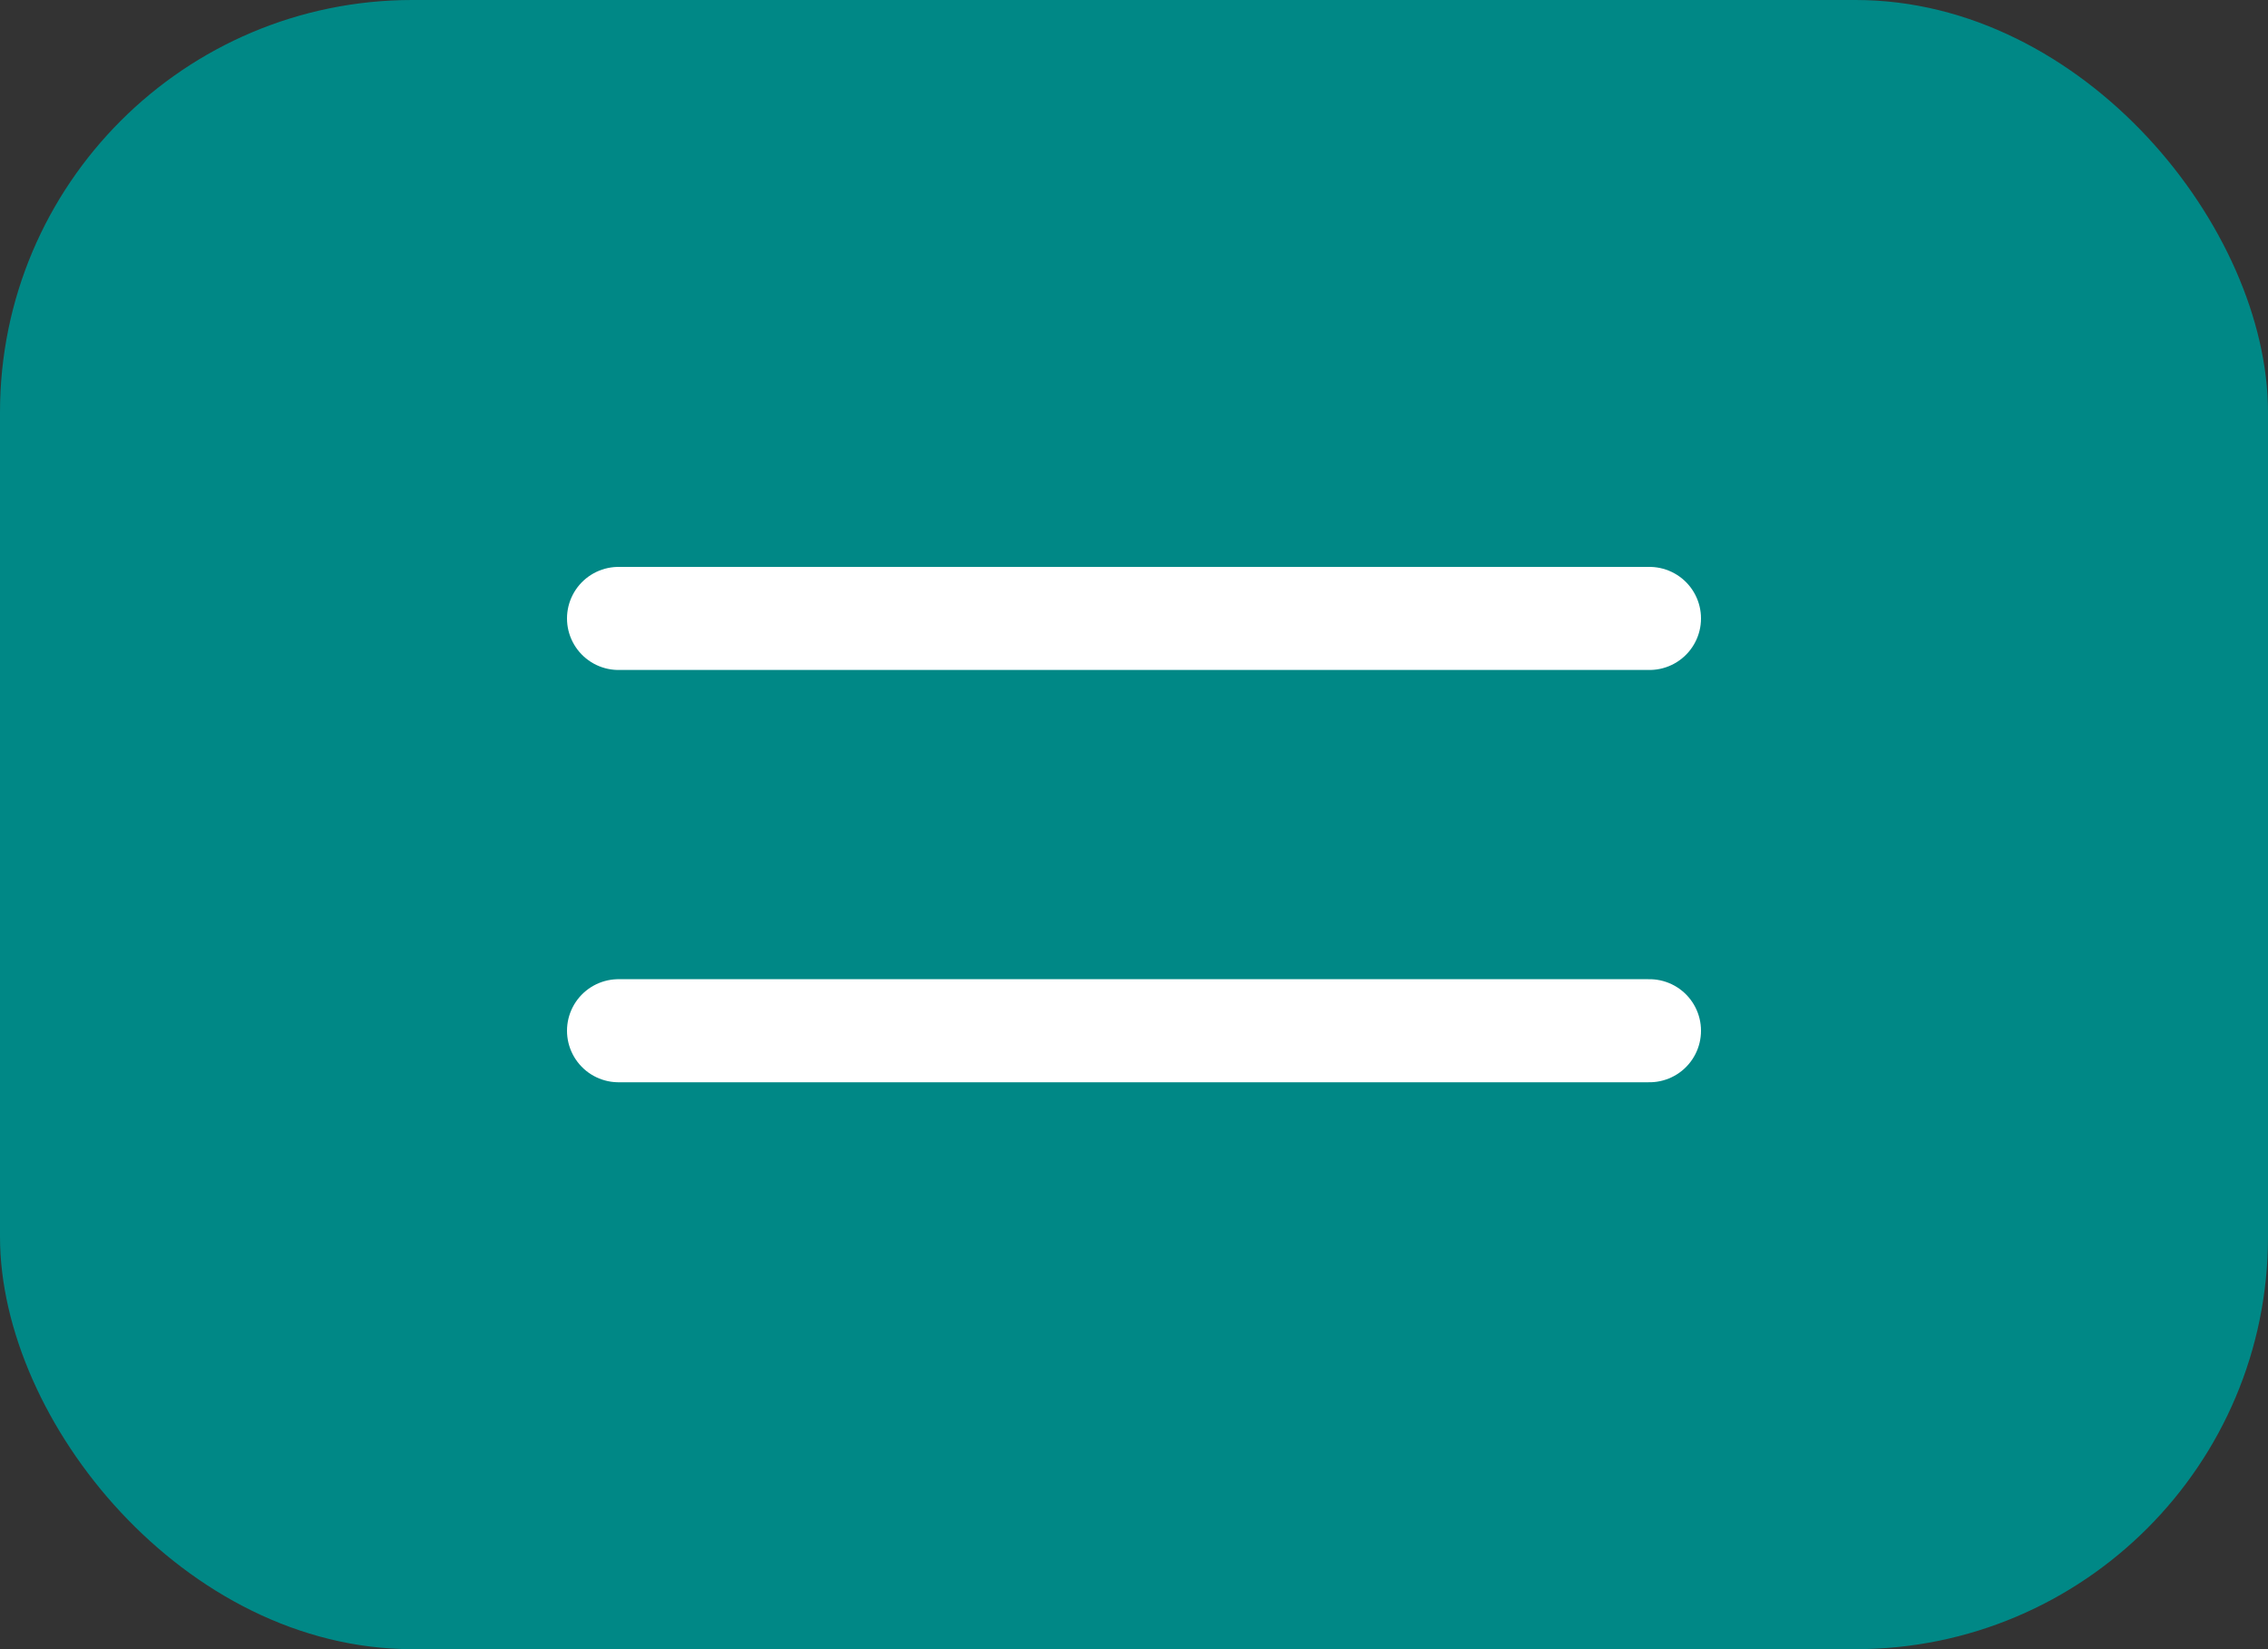 <?xml version="1.0" encoding="utf-8"?>
<svg xmlns="http://www.w3.org/2000/svg" fill="none" height="100%" overflow="visible" preserveAspectRatio="none" style="display: block;" viewBox="0 0 44 32" width="100%">
<rect x="0" y="0" width="44" height="32" fill="#333333" stroke="none"/>
<g id="Frame 1686561374">
<rect fill="#008886" height="32" rx="8" width="44"/>
<path d="M32 12L12 12" id="Vector 3" stroke="white" stroke-linecap="round" stroke-width="2"/>
<path d="M32 20L12 20" id="Vector 2" stroke="white" stroke-linecap="round" stroke-width="2"/>
</g>
</svg>